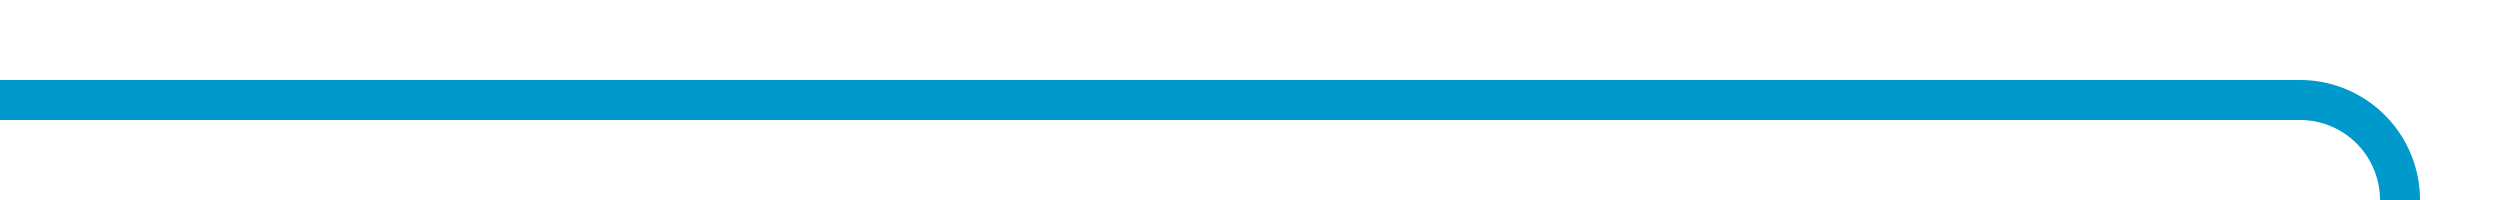 ﻿<?xml version="1.0" encoding="utf-8"?>
<svg version="1.1" xmlns:xlink="http://www.w3.org/1999/xlink" width="125px" height="10px" preserveAspectRatio="xMinYMid meet" viewBox="440 1349  125 8" xmlns="http://www.w3.org/2000/svg">
  <path d="M 440 1353  L 555 1353  A 5 5 0 0 1 560 1358 L 560 1417  " stroke-width="2" stroke="#0099cc" fill="none" />
  <path d="M 552 1409.6  L 560 1419  L 568 1409.6  L 560 1413.2  L 552 1409.6  Z " fill-rule="nonzero" fill="#0099cc" stroke="none" />
</svg>
